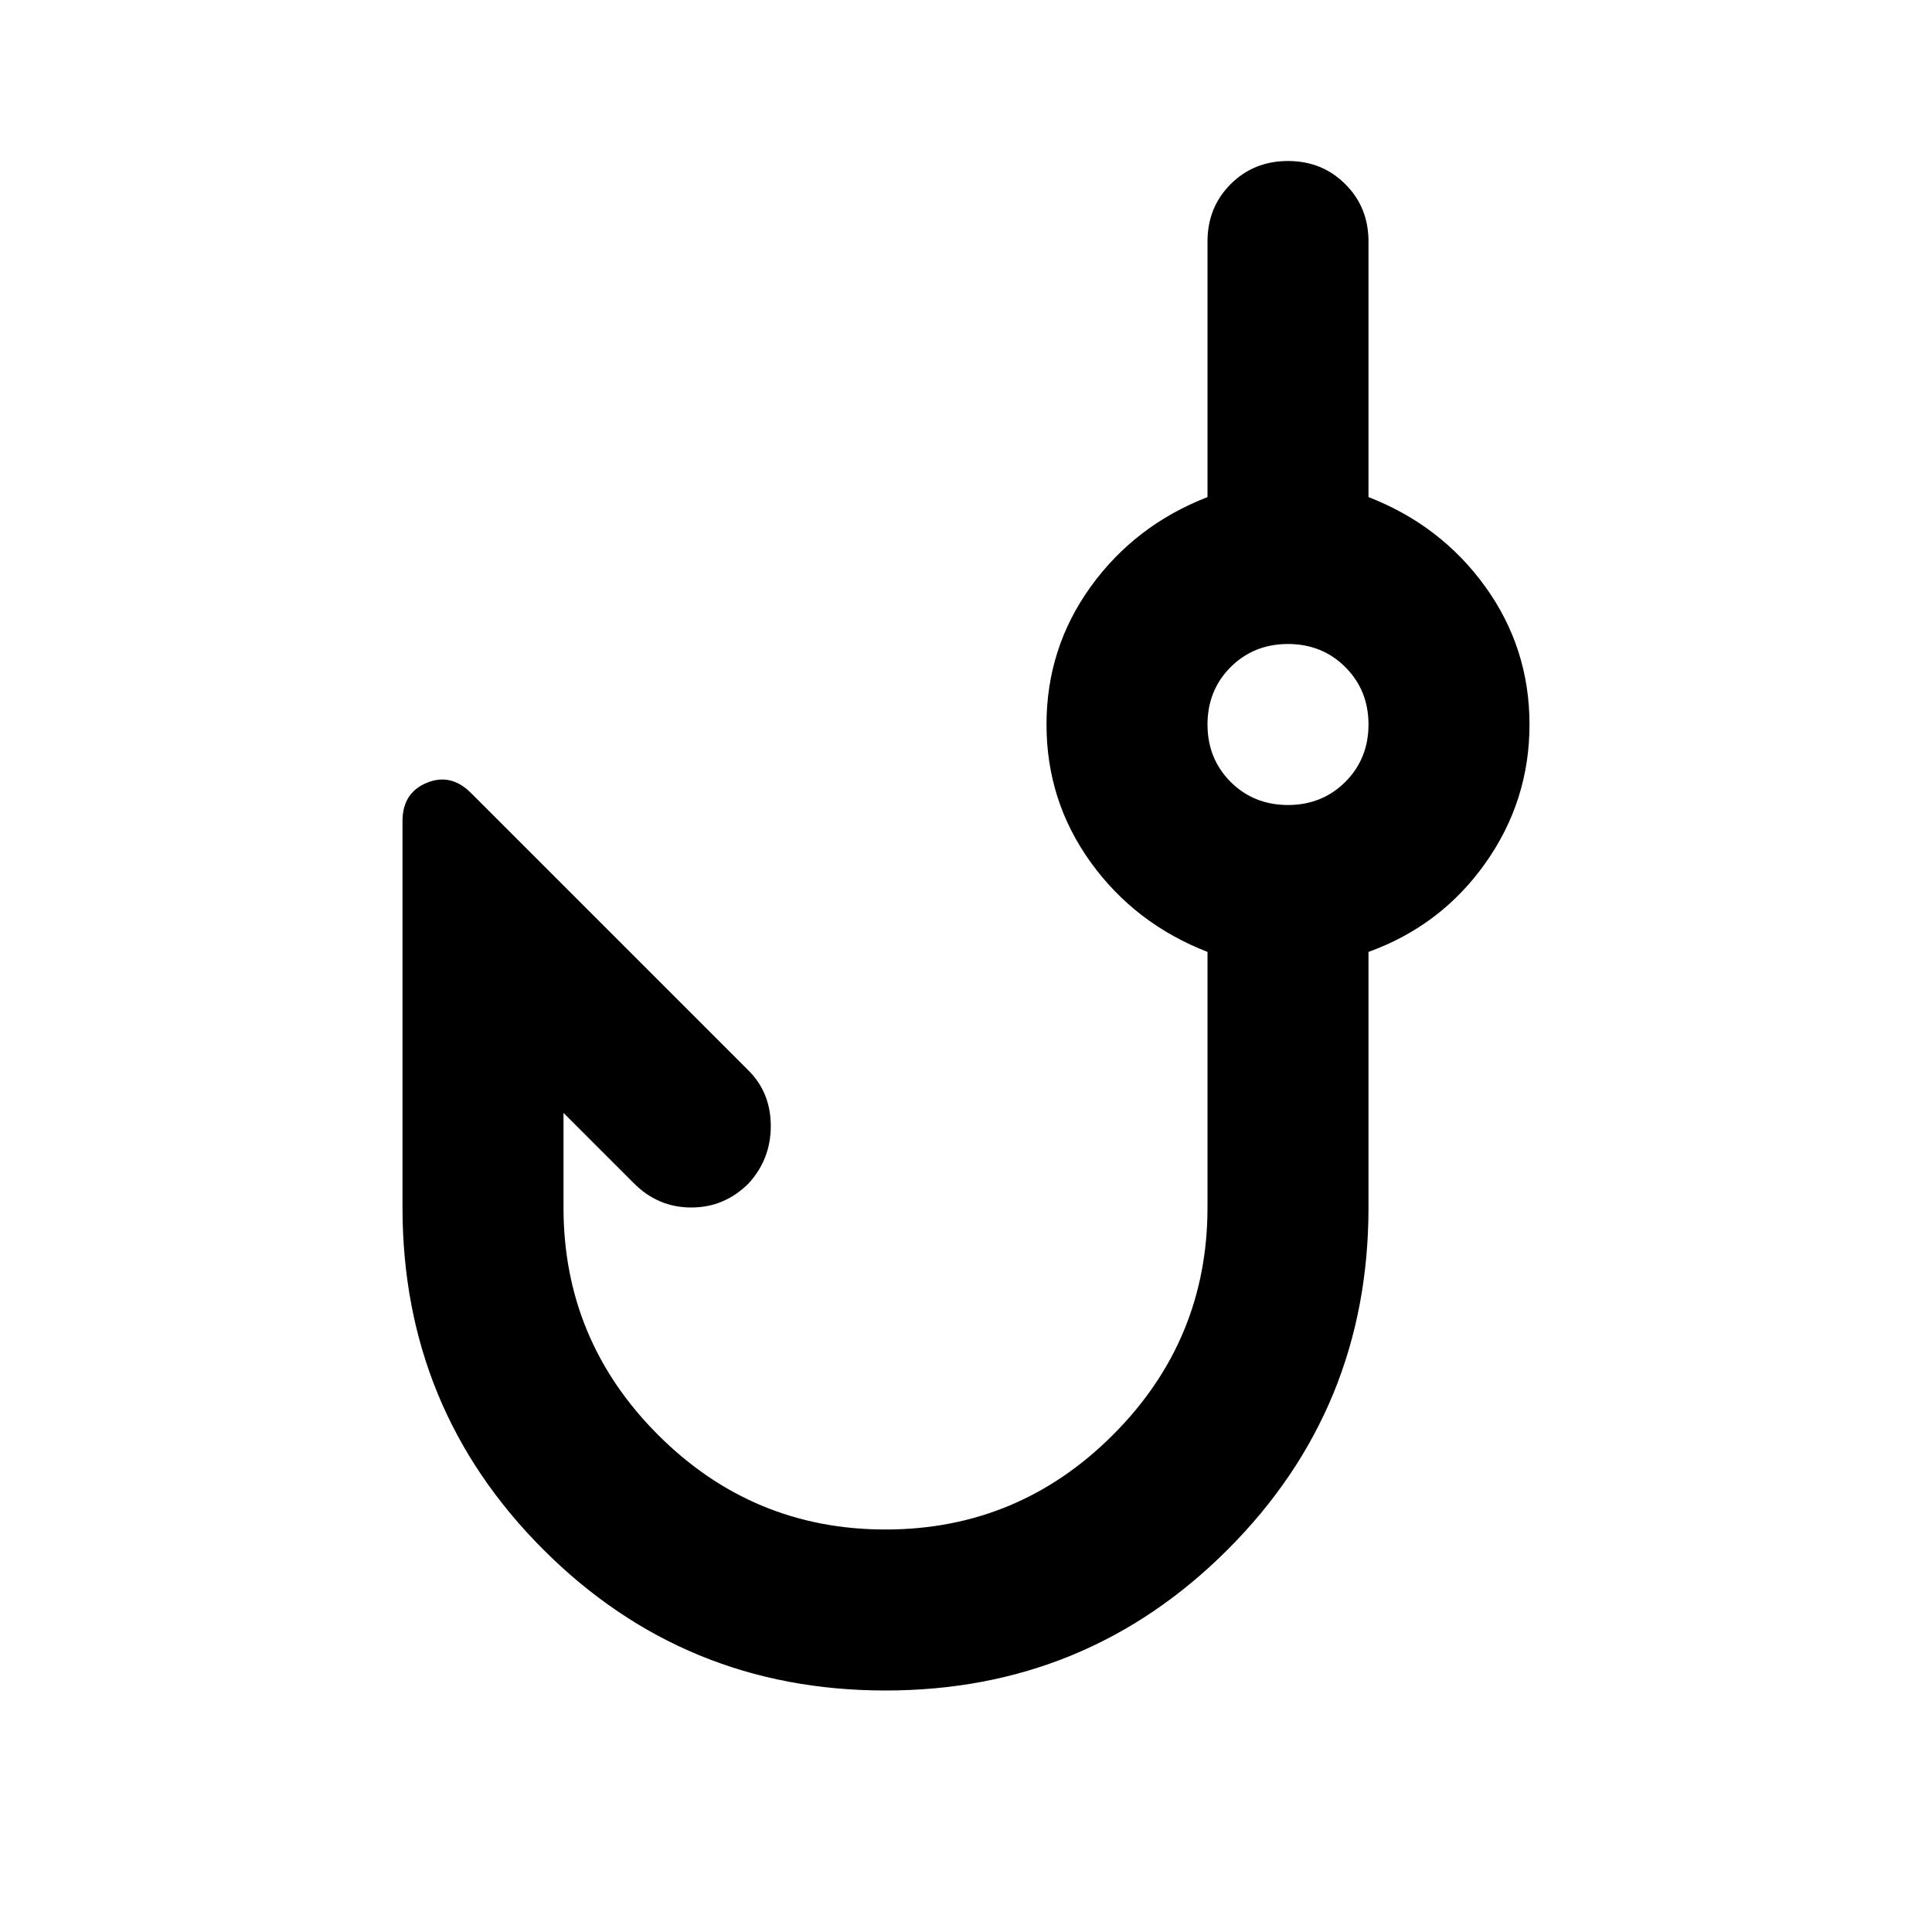 <svg width="24" height="24" viewBox="0 0 24 24" fill="none" xmlns="http://www.w3.org/2000/svg">
<mask id="mask0_2158_3725" style="mask-type:alpha" maskUnits="userSpaceOnUse" x="0" y="0" width="24" height="24">
<rect width="24" height="24" fill="#D9D9D9" style="fill:#D9D9D9;fill:color(display-p3 0.851 0.851 0.851);fill-opacity:1;"/>
</mask>
<g mask="url(#mask0_2158_3725)">
<path d="M11 21C9.333 21 7.917 20.417 6.75 19.25C5.583 18.083 5 16.667 5 15V10.2C5 9.967 5.1 9.808 5.3 9.725C5.5 9.642 5.683 9.683 5.85 9.85L9.3 13.3C9.483 13.483 9.575 13.713 9.575 13.988C9.575 14.262 9.483 14.5 9.3 14.7C9.1 14.9 8.863 15 8.588 15C8.312 15 8.075 14.9 7.875 14.7L7 13.825V15C7 16.1 7.392 17.042 8.175 17.825C8.958 18.608 9.9 19 11 19C12.1 19 13.042 18.608 13.825 17.825C14.608 17.042 15 16.1 15 15V11.825C14.4 11.592 13.917 11.221 13.55 10.713C13.183 10.204 13 9.633 13 9C13 8.367 13.183 7.796 13.55 7.287C13.917 6.779 14.4 6.408 15 6.175V3C15 2.717 15.096 2.479 15.287 2.288C15.479 2.096 15.717 2 16 2C16.283 2 16.521 2.096 16.712 2.288C16.904 2.479 17 2.717 17 3V6.175C17.6 6.408 18.083 6.779 18.45 7.287C18.817 7.796 19 8.367 19 9C19 9.633 18.817 10.208 18.45 10.725C18.083 11.242 17.6 11.608 17 11.825V15C17 16.667 16.417 18.083 15.25 19.25C14.083 20.417 12.667 21 11 21ZM16 10C16.283 10 16.521 9.904 16.712 9.713C16.904 9.521 17 9.283 17 9C17 8.717 16.904 8.479 16.712 8.287C16.521 8.096 16.283 8 16 8C15.717 8 15.479 8.096 15.287 8.287C15.096 8.479 15 8.717 15 9C15 9.283 15.096 9.521 15.287 9.713C15.479 9.904 15.717 10 16 10Z" fill="#121E42" style="fill:#121E42;fill:color(display-p3 0.071 0.118 0.259);fill-opacity:1;"/>
</g>
</svg>
